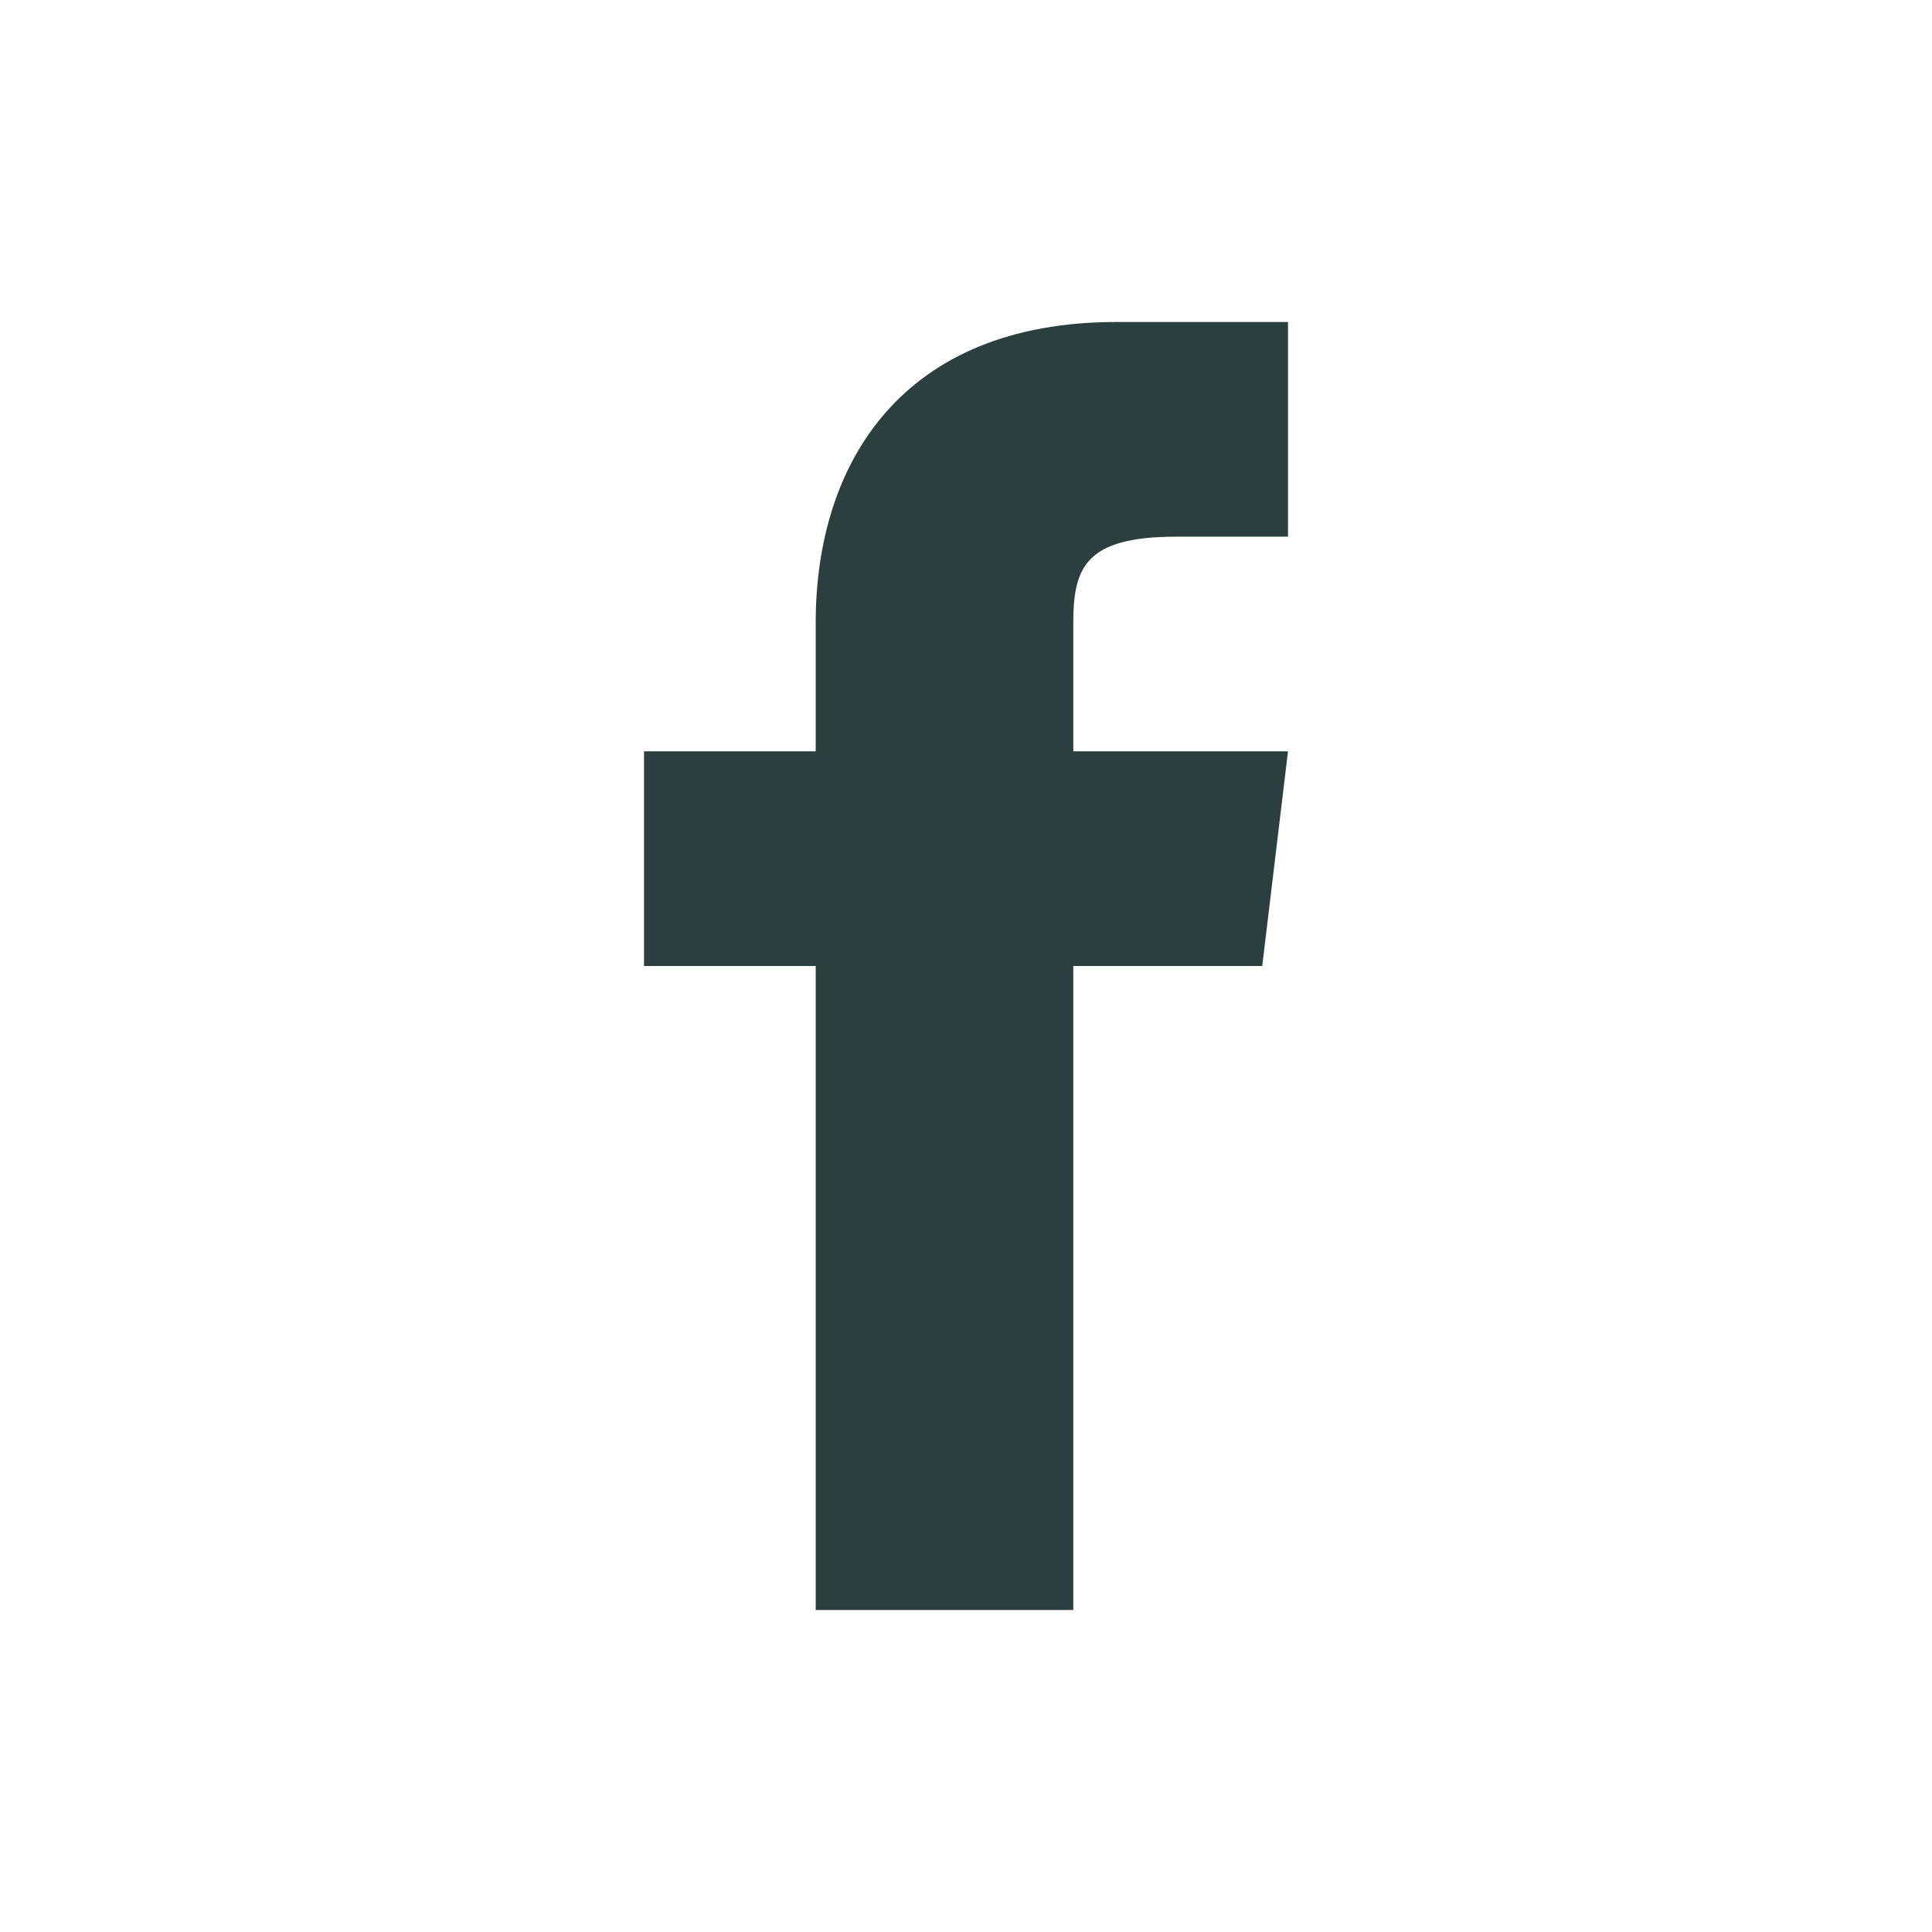 <svg width="24" height="24" viewBox="0 0 24 24" fill="none" xmlns="http://www.w3.org/2000/svg">
    <path d="M13.333 9.333v-1.6c0-.693.16-1.066 1.28-1.066H16V4h-2.133c-2.667 0-3.734 1.76-3.734 3.733v1.6H8V12h2.133v8h3.2v-8h2.347L16 9.333h-2.667z" fill="#2B403E"/>
</svg>

